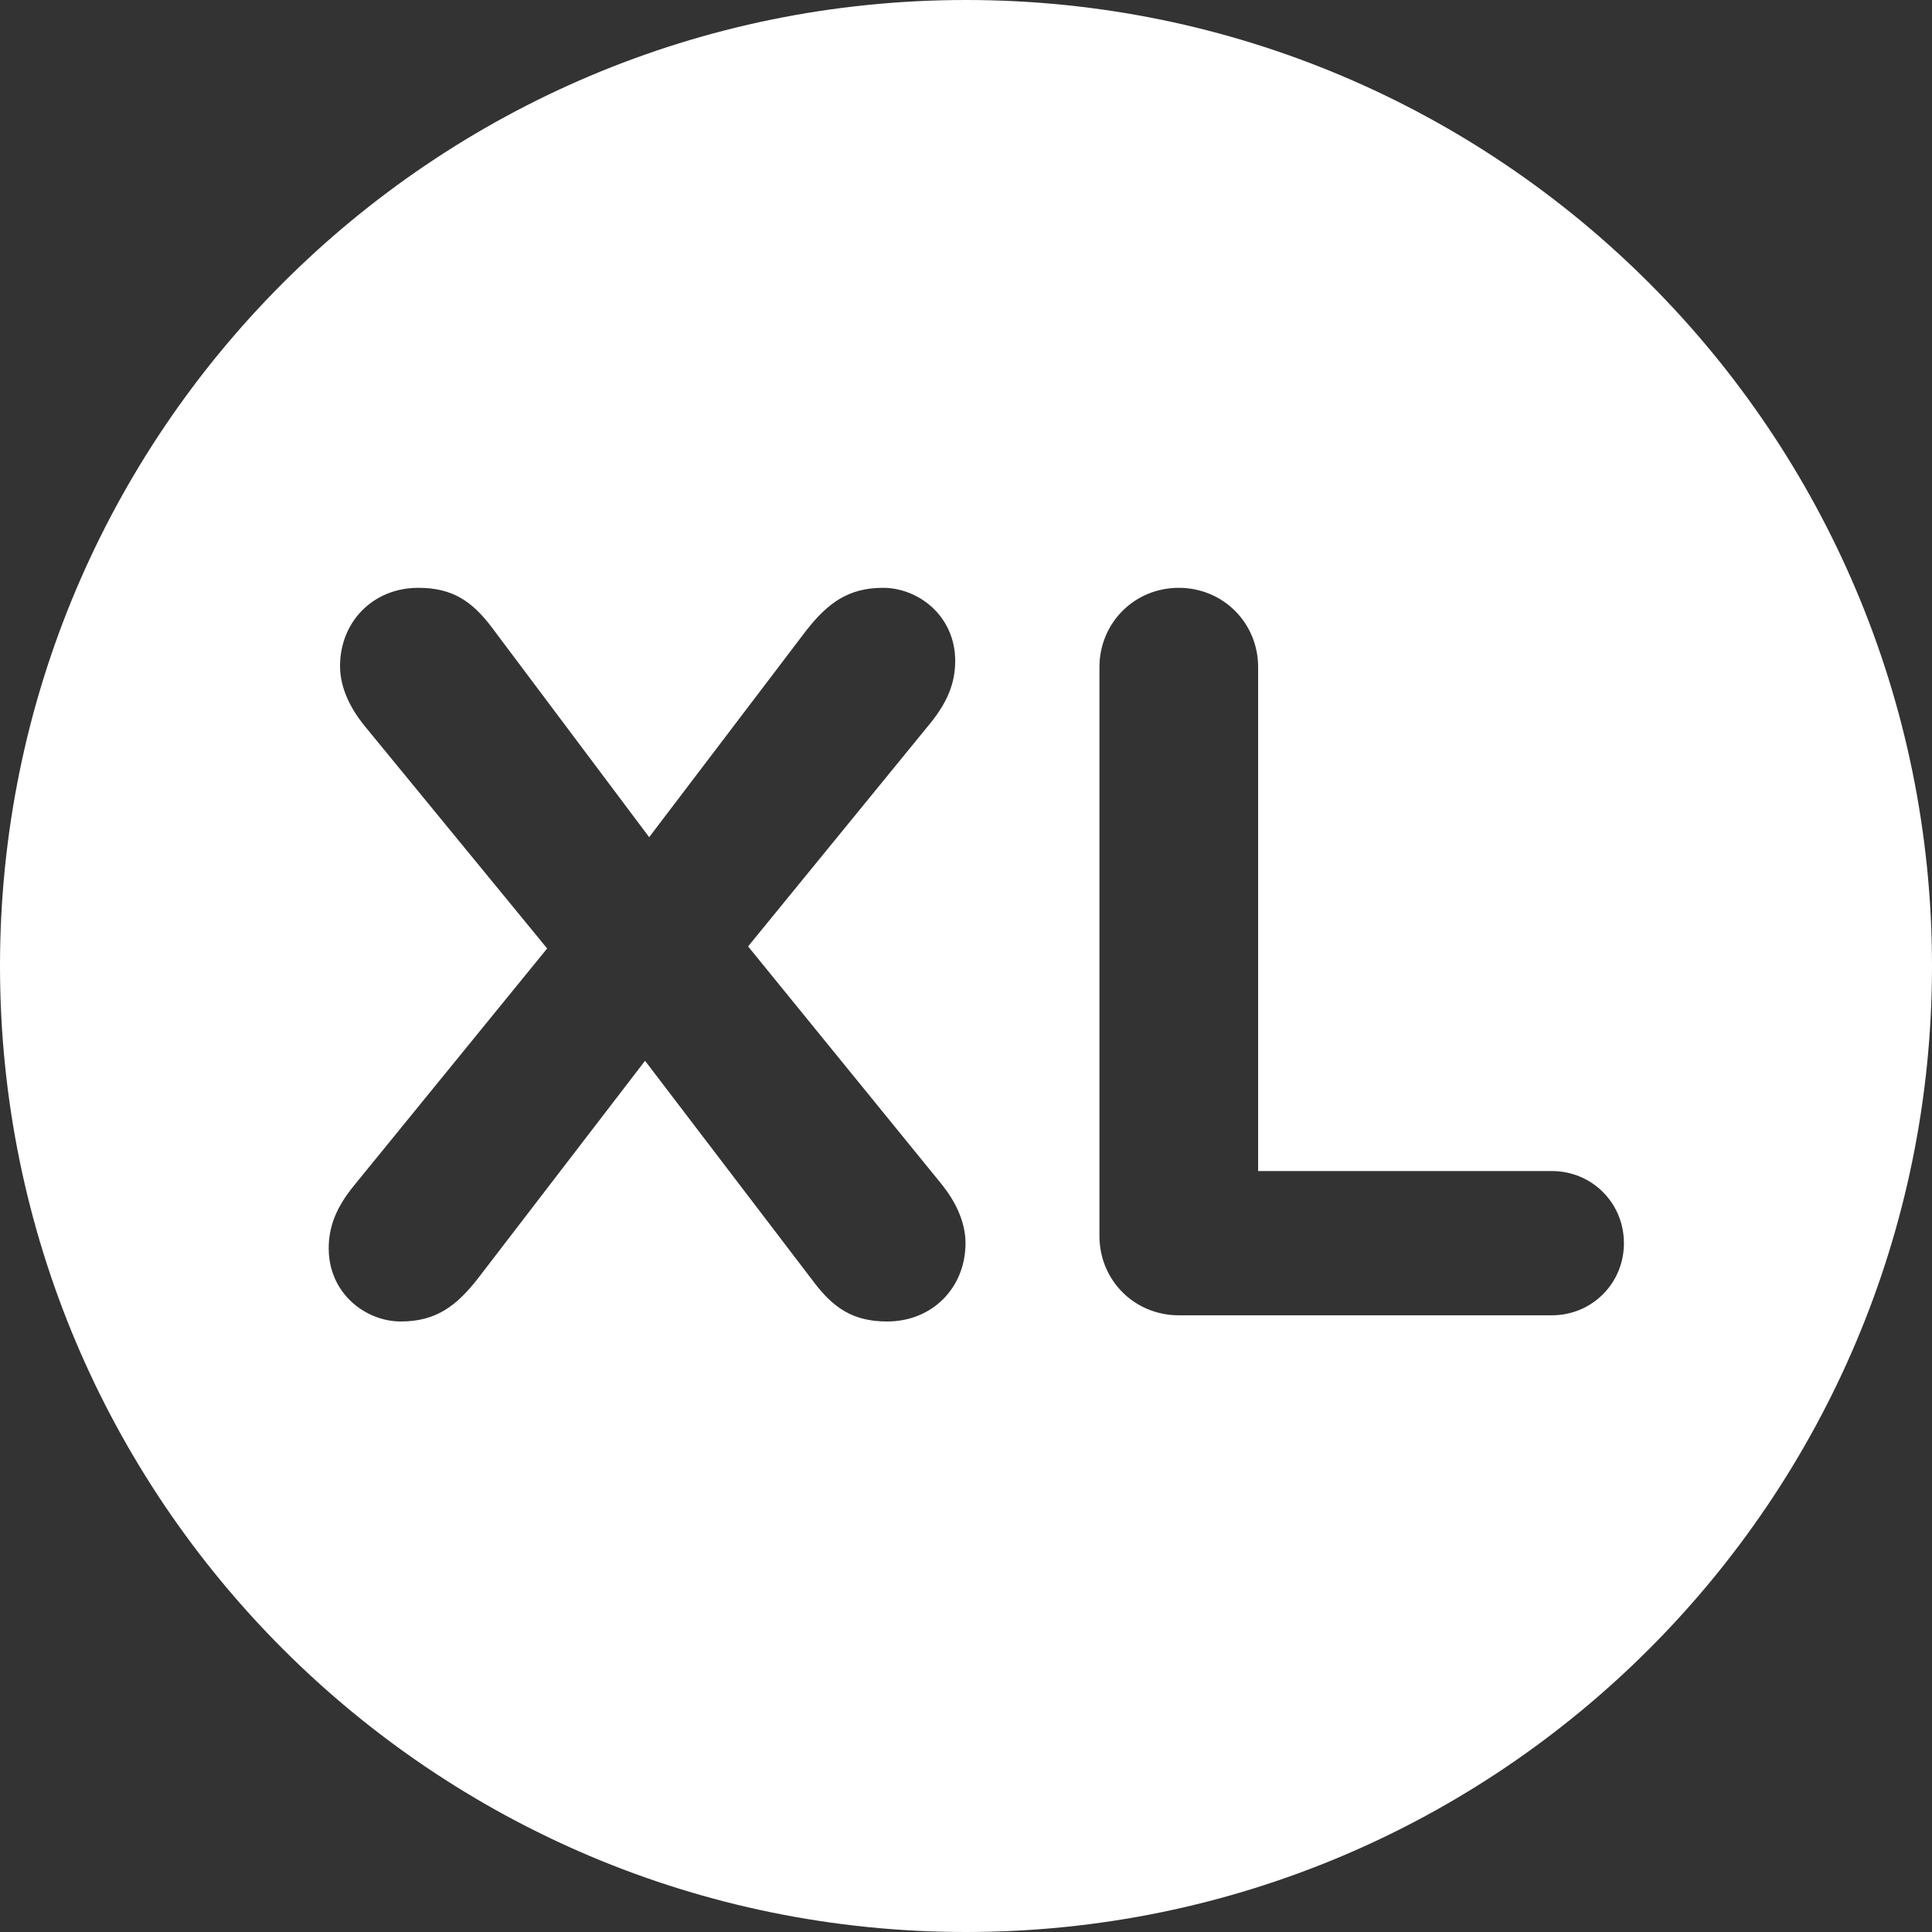 <?xml version="1.0" encoding="utf-8"?>
<!-- Generator: Adobe Illustrator 16.0.3, SVG Export Plug-In . SVG Version: 6.00 Build 0)  -->
<!DOCTYPE svg PUBLIC "-//W3C//DTD SVG 1.1//EN" "http://www.w3.org/Graphics/SVG/1.1/DTD/svg11.dtd">
<svg version="1.1" id="Capa_1" xmlns="http://www.w3.org/2000/svg" xmlns:xlink="http://www.w3.org/1999/xlink" x="0px" y="0px"
	 width="600px" height="600px" viewBox="101.02 376.5 600 600" enable-background="new 101.02 376.5 600 600" xml:space="preserve">
<rect x="101.02" y="376.5" width="600" height="600" fill="#333333" stroke="none"/>
<path fill="#FFFFFF" d="M401.02,376.5c-165.686,0-300,134.314-300,300s134.314,300,300,300c165.685,0,300-134.314,300-300
	S566.705,376.5,401.02,376.5z M376.547,786.899c-10.56,0-16.64-4.16-22.72-12.16l-52.481-68.802l-51.841,67.521
	c-6.72,8.641-13.121,13.44-24,13.44c-10.88,0-22.401-8.64-22.401-22.721c0-7.04,2.56-12.8,7.36-18.88l60.481-74.242l-56.961-69.441
	c-3.84-4.8-7.36-11.2-7.36-18.24c0-13.761,10.24-24.32,24.321-24.32c10.56,0,16.64,4.16,22.72,12.16l48.961,65.281l48.641-64.001
	c6.72-8.641,13.12-13.44,24-13.44s22.4,8.64,22.4,22.72c0,7.041-2.56,12.801-7.36,18.881l-56.961,69.762l60.161,73.922
	c3.84,4.8,7.36,11.2,7.36,18.24C400.868,776.338,390.628,786.899,376.547,786.899z M582.944,784.979H467.102
	c-13.76,0-24.64-10.88-24.64-24.641V583.695c0-13.761,10.88-24.641,24.64-24.641s24.641,10.88,24.641,24.641v156.483h91.202
	c12.48,0,22.4,9.92,22.4,22.4S595.425,784.979,582.944,784.979z"/>
</svg>
